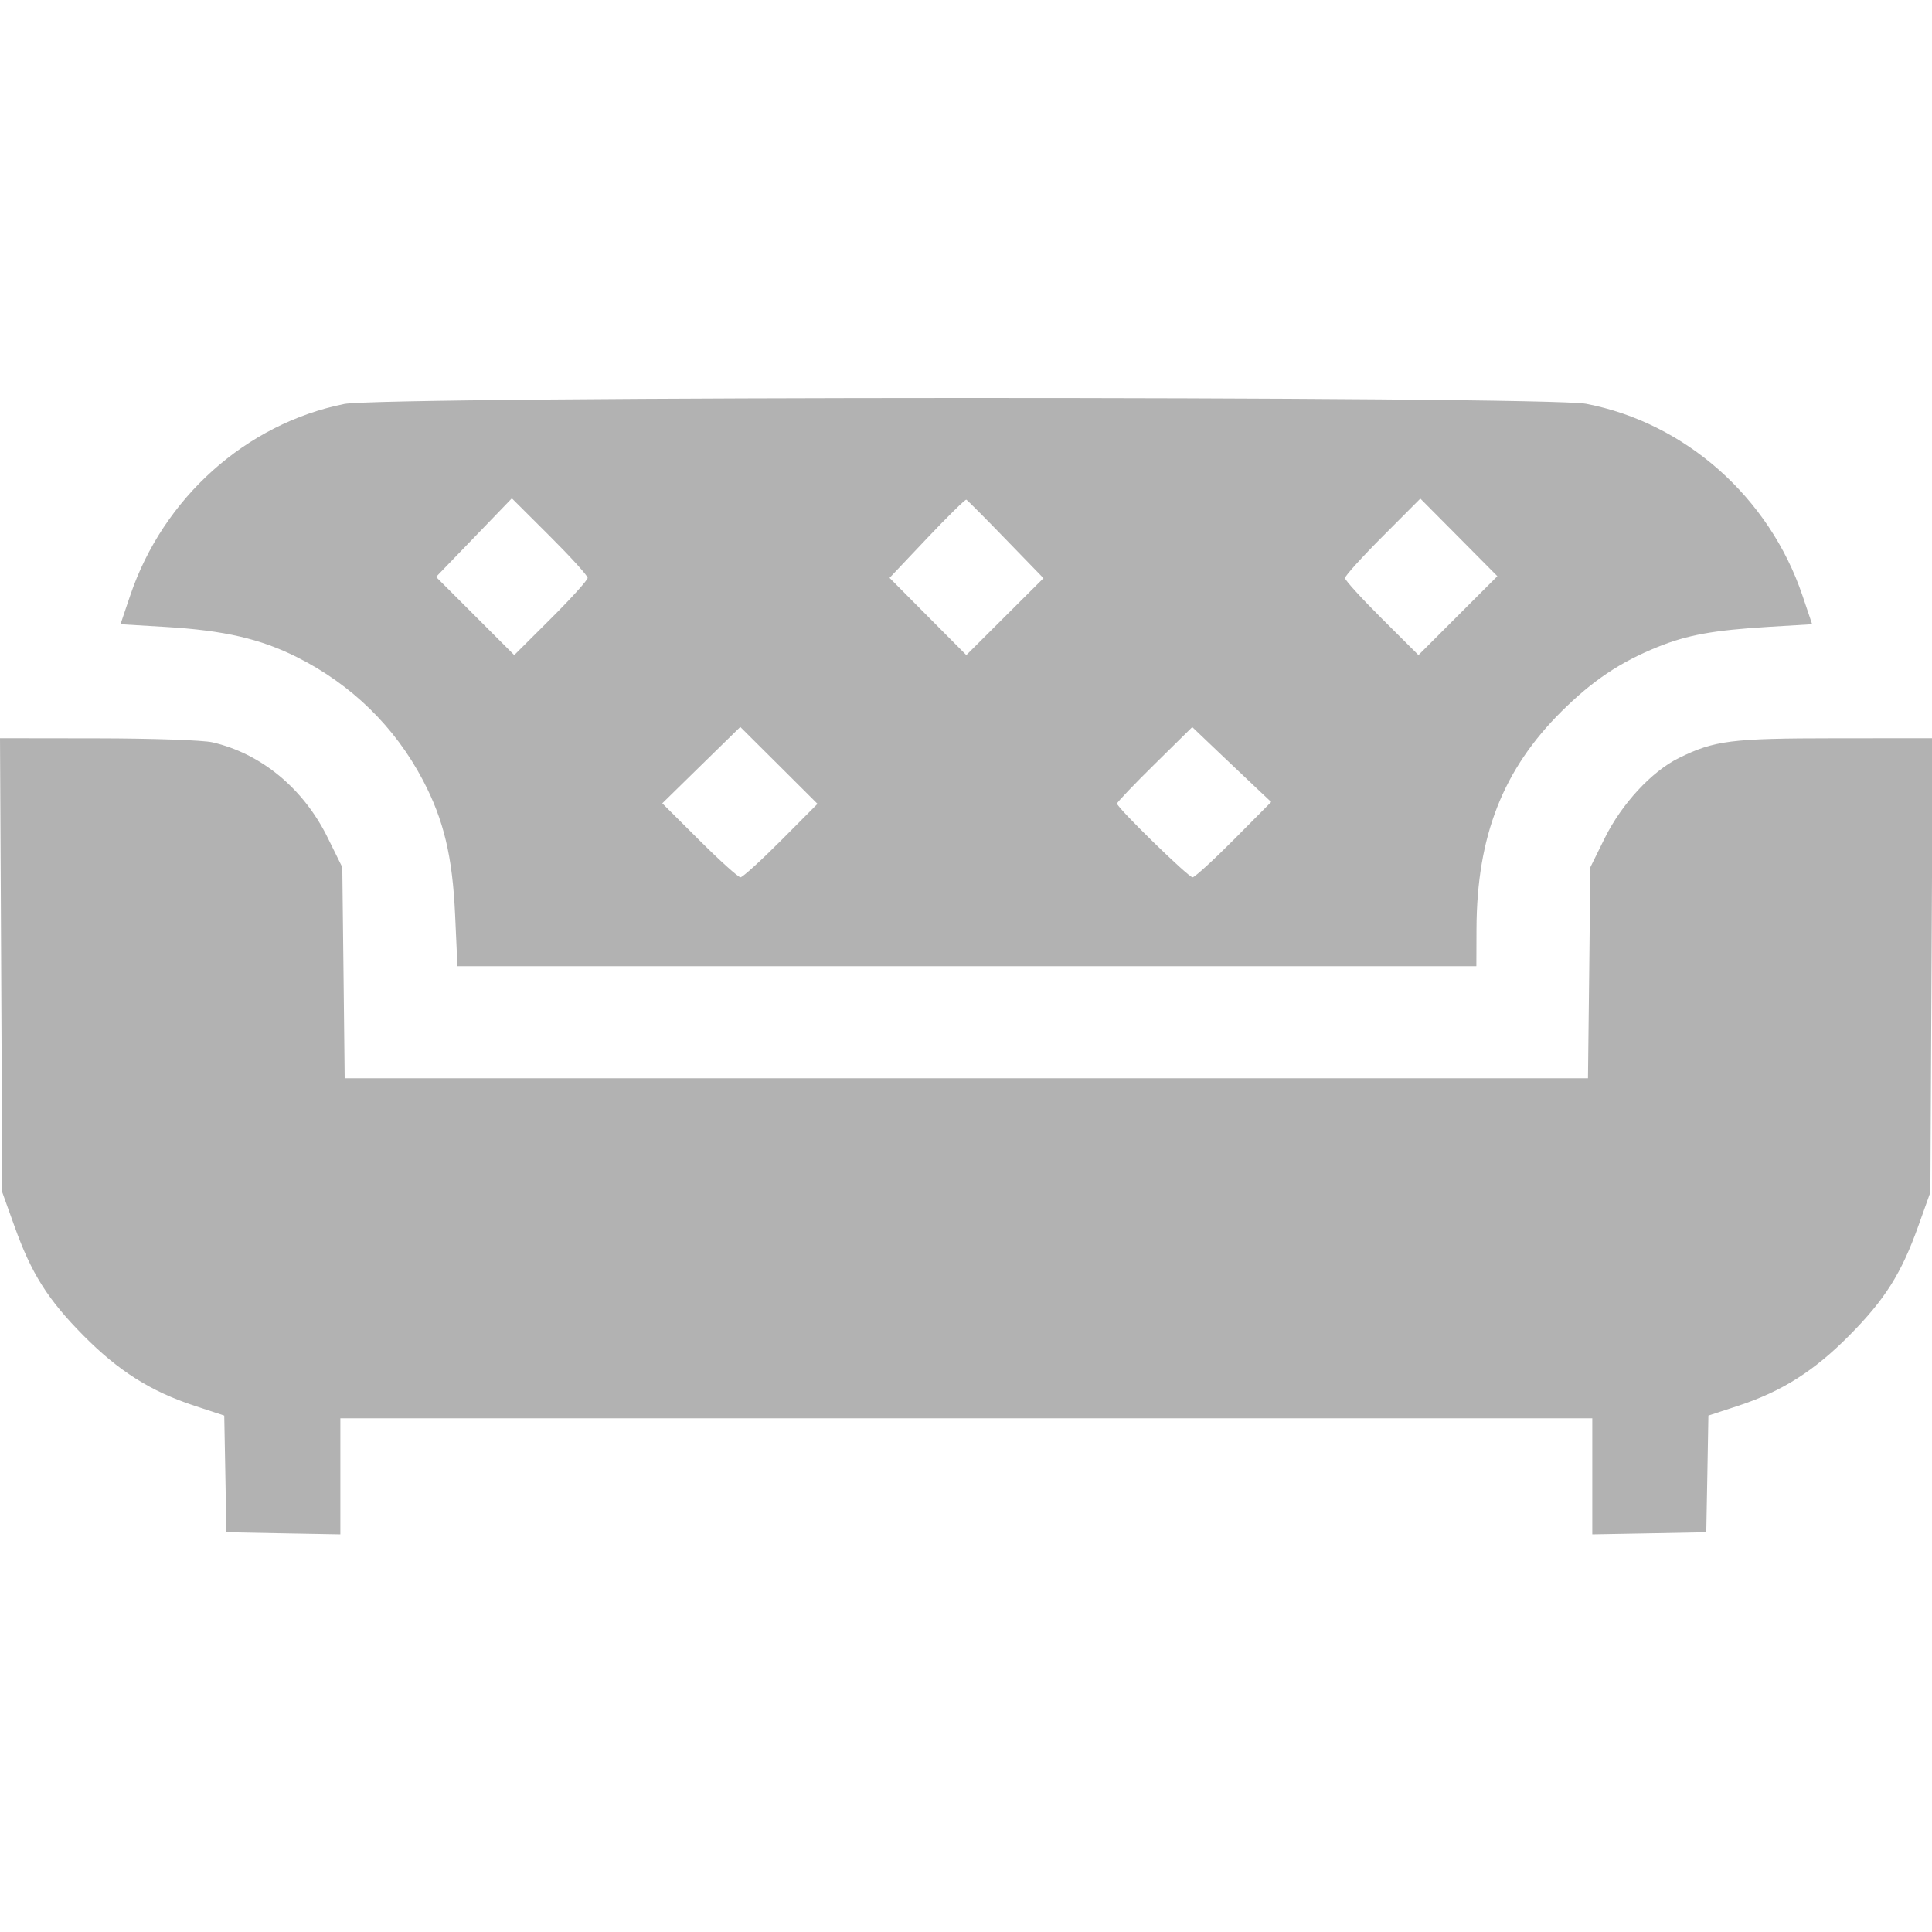<?xml version="1.0" encoding="UTF-8"?> <svg xmlns="http://www.w3.org/2000/svg" width="30" height="30" viewBox="0 0 30 30" fill="none"> <g clip-path="url(#clip0_354_134)"> <path fill-rule="evenodd" clip-rule="evenodd" d="M5.345 6.273C3.819 6.58 2.533 7.732 2.021 9.249L1.871 9.693L2.573 9.735C3.485 9.79 4.042 9.919 4.613 10.205C5.46 10.63 6.132 11.287 6.568 12.117C6.891 12.733 7.026 13.297 7.067 14.208L7.103 15.003H15.014H22.925L22.927 14.418C22.933 12.983 23.338 11.949 24.25 11.044C24.733 10.566 25.156 10.282 25.742 10.045C26.203 9.859 26.608 9.786 27.457 9.734L28.139 9.693L27.989 9.249C27.475 7.722 26.168 6.565 24.628 6.27C23.988 6.148 5.954 6.151 5.345 6.273ZM9.125 8.973C9.125 9.008 8.869 9.291 8.555 9.604L7.985 10.172L7.378 9.565L6.771 8.958L7.36 8.348L7.948 7.738L8.537 8.325C8.86 8.647 9.125 8.939 9.125 8.973ZM15.619 8.376L16.203 8.978L15.604 9.575L15.005 10.172L14.409 9.573L13.813 8.973L14.394 8.359C14.714 8.021 14.989 7.751 15.005 7.759C15.022 7.767 15.298 8.044 15.619 8.376ZM22.639 9.559L22.026 10.172L21.456 9.604C21.142 9.291 20.885 9.009 20.885 8.976C20.885 8.943 21.148 8.651 21.47 8.329L22.055 7.742L22.653 8.344L23.251 8.947L22.639 9.559ZM12.126 13.053C11.813 13.367 11.531 13.623 11.498 13.623C11.465 13.623 11.178 13.365 10.861 13.049L10.284 12.474L10.889 11.881L11.495 11.288L12.095 11.885L12.694 12.482L12.126 13.053ZM19.577 12.301L19.739 12.453L19.159 13.038C18.839 13.36 18.551 13.623 18.518 13.623C18.453 13.623 17.345 12.541 17.345 12.478C17.345 12.458 17.608 12.182 17.929 11.866L18.513 11.29L18.964 11.72C19.212 11.956 19.488 12.218 19.577 12.301ZM0.018 14.988L0.035 18.513L0.224 19.039C0.487 19.775 0.741 20.178 1.295 20.738C1.839 21.288 2.34 21.605 3.017 21.828L3.482 21.981L3.499 22.887L3.515 23.793L4.4 23.81L5.285 23.826V22.925V22.023H15.005H24.725V22.925V23.826L25.61 23.81L26.495 23.793L26.512 22.887L26.528 21.981L26.994 21.828C27.671 21.605 28.171 21.288 28.715 20.738C29.27 20.178 29.524 19.775 29.787 19.039L29.975 18.513L29.993 14.988L30.011 11.463L28.493 11.464C26.88 11.465 26.624 11.497 26.068 11.771C25.647 11.979 25.183 12.481 24.92 13.011L24.695 13.467L24.677 15.105L24.658 16.743H15.005H5.352L5.334 15.105L5.315 13.467L5.085 13.001C4.71 12.242 4.054 11.701 3.299 11.527C3.154 11.493 2.352 11.466 1.518 11.465L0 11.463L0.018 14.988Z" fill="#B2B2B2"></path> </g> <defs> <clipPath id="clip0_354_134"> <rect width="30" height="30" fill="white"></rect> </clipPath> </defs> </svg> 